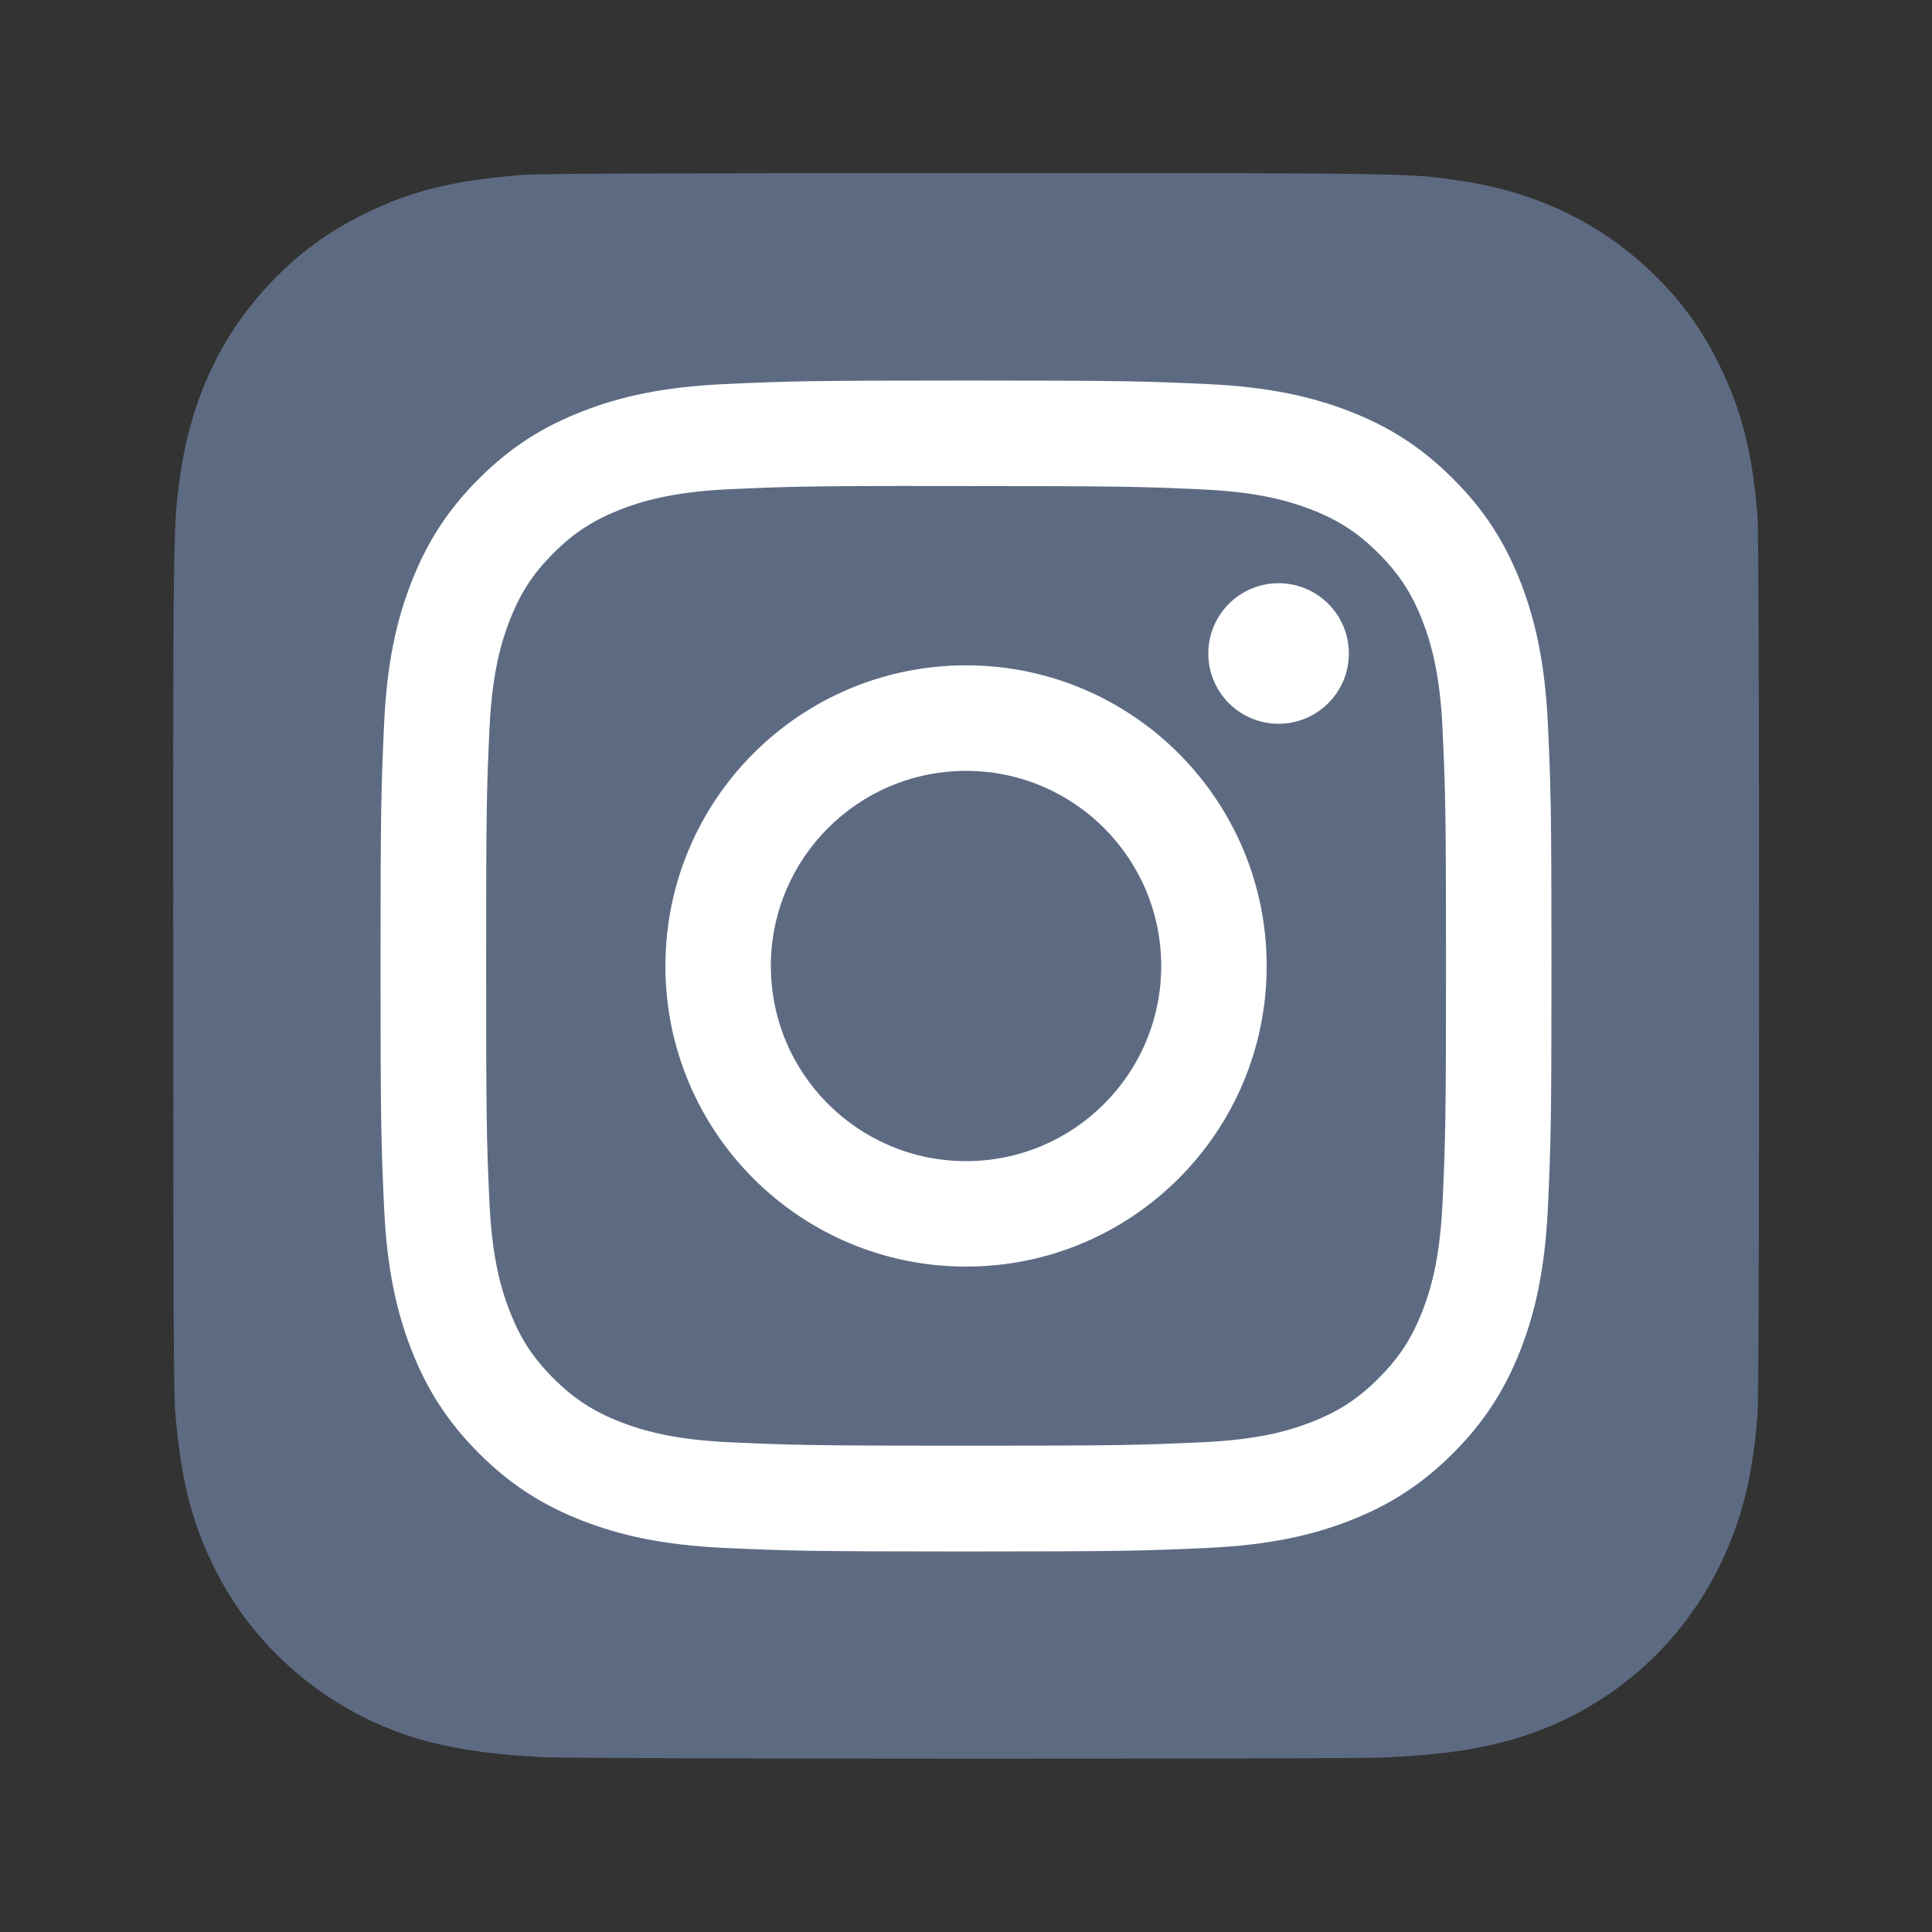 <svg width="24" height="24" viewBox="0 0 24 24" fill="none" xmlns="http://www.w3.org/2000/svg">
<rect x="0" y="0" width="24" height="24" fill="#333333" stroke="none"/>
<path d="M12.005 2.151C7.893 2.151 6.69 2.156 6.456 2.175C5.612 2.245 5.087 2.378 4.515 2.663C4.074 2.882 3.726 3.136 3.383 3.491C2.758 4.14 2.379 4.938 2.242 5.887C2.176 6.348 2.156 6.442 2.152 8.795C2.151 9.579 2.152 10.611 2.152 11.995C2.152 16.104 2.157 17.306 2.177 17.539C2.245 18.36 2.373 18.877 2.646 19.442C3.167 20.524 4.163 21.336 5.336 21.639C5.742 21.744 6.19 21.801 6.766 21.829C7.01 21.839 9.496 21.847 11.984 21.847C14.472 21.847 16.96 21.844 17.198 21.832C17.864 21.8 18.252 21.748 18.68 21.638C19.86 21.333 20.837 20.533 21.369 19.436C21.636 18.885 21.772 18.348 21.833 17.57C21.847 17.4 21.852 14.695 21.852 11.993C21.852 9.29 21.846 6.59 21.833 6.42C21.771 5.629 21.635 5.097 21.359 4.535C21.133 4.075 20.881 3.731 20.516 3.38C19.864 2.758 19.067 2.379 18.118 2.242C17.657 2.175 17.566 2.156 15.211 2.151H12.005Z" fill="#5D6B82"/>
<path d="M12.001 4.727C10.025 4.727 9.778 4.736 9.002 4.771C8.228 4.807 7.699 4.929 7.237 5.109C6.758 5.295 6.353 5.543 5.948 5.948C5.544 6.352 5.295 6.758 5.109 7.236C4.929 7.699 4.806 8.227 4.771 9.001C4.736 9.777 4.727 10.025 4.727 12C4.727 13.975 4.736 14.222 4.771 14.998C4.807 15.772 4.929 16.301 5.109 16.763C5.295 17.241 5.544 17.647 5.948 18.052C6.352 18.456 6.758 18.705 7.236 18.891C7.699 19.071 8.227 19.193 9.001 19.229C9.777 19.264 10.025 19.273 12 19.273C13.975 19.273 14.222 19.264 14.998 19.229C15.772 19.193 16.301 19.071 16.764 18.891C17.242 18.705 17.647 18.456 18.051 18.052C18.456 17.647 18.704 17.241 18.891 16.763C19.07 16.301 19.192 15.772 19.229 14.998C19.264 14.222 19.273 13.975 19.273 12C19.273 10.025 19.264 9.777 19.229 9.001C19.192 8.227 19.07 7.699 18.891 7.236C18.704 6.758 18.456 6.352 18.051 5.948C17.647 5.543 17.242 5.295 16.764 5.109C16.3 4.929 15.771 4.807 14.997 4.771C14.221 4.736 13.974 4.727 11.998 4.727H12.001ZM11.348 6.038C11.542 6.038 11.758 6.038 12.001 6.038C13.942 6.038 14.173 6.045 14.939 6.08C15.649 6.112 16.033 6.231 16.29 6.33C16.629 6.462 16.871 6.62 17.125 6.874C17.38 7.129 17.538 7.371 17.67 7.71C17.769 7.967 17.888 8.351 17.92 9.06C17.955 9.827 17.963 10.057 17.963 11.998C17.963 13.939 17.955 14.17 17.92 14.936C17.888 15.645 17.769 16.03 17.67 16.286C17.538 16.626 17.38 16.867 17.125 17.122C16.871 17.376 16.629 17.534 16.29 17.666C16.034 17.766 15.649 17.884 14.939 17.916C14.173 17.951 13.942 17.959 12.001 17.959C10.059 17.959 9.829 17.951 9.062 17.916C8.353 17.884 7.968 17.765 7.711 17.666C7.372 17.534 7.13 17.376 6.875 17.122C6.62 16.867 6.463 16.625 6.331 16.286C6.231 16.03 6.113 15.645 6.08 14.936C6.045 14.169 6.039 13.939 6.039 11.996C6.039 10.054 6.045 9.825 6.08 9.059C6.113 8.35 6.231 7.965 6.331 7.708C6.463 7.369 6.62 7.127 6.875 6.872C7.13 6.617 7.372 6.46 7.711 6.328C7.968 6.228 8.353 6.11 9.062 6.077C9.733 6.047 9.993 6.038 11.348 6.036V6.038ZM15.883 7.245C15.401 7.245 15.01 7.636 15.01 8.118C15.01 8.6 15.401 8.991 15.883 8.991C16.365 8.991 16.756 8.6 16.756 8.118C16.756 7.636 16.365 7.245 15.883 7.245V7.245ZM12.001 8.265C9.938 8.265 8.266 9.937 8.266 12C8.266 14.063 9.938 15.734 12.001 15.734C14.063 15.734 15.735 14.063 15.735 12C15.735 9.937 14.063 8.265 12.001 8.265ZM12.001 9.576C13.339 9.576 14.425 10.661 14.425 12C14.425 13.339 13.339 14.424 12.001 14.424C10.662 14.424 9.576 13.339 9.576 12C9.576 10.661 10.662 9.576 12.001 9.576Z" fill="white"/>
</svg>
